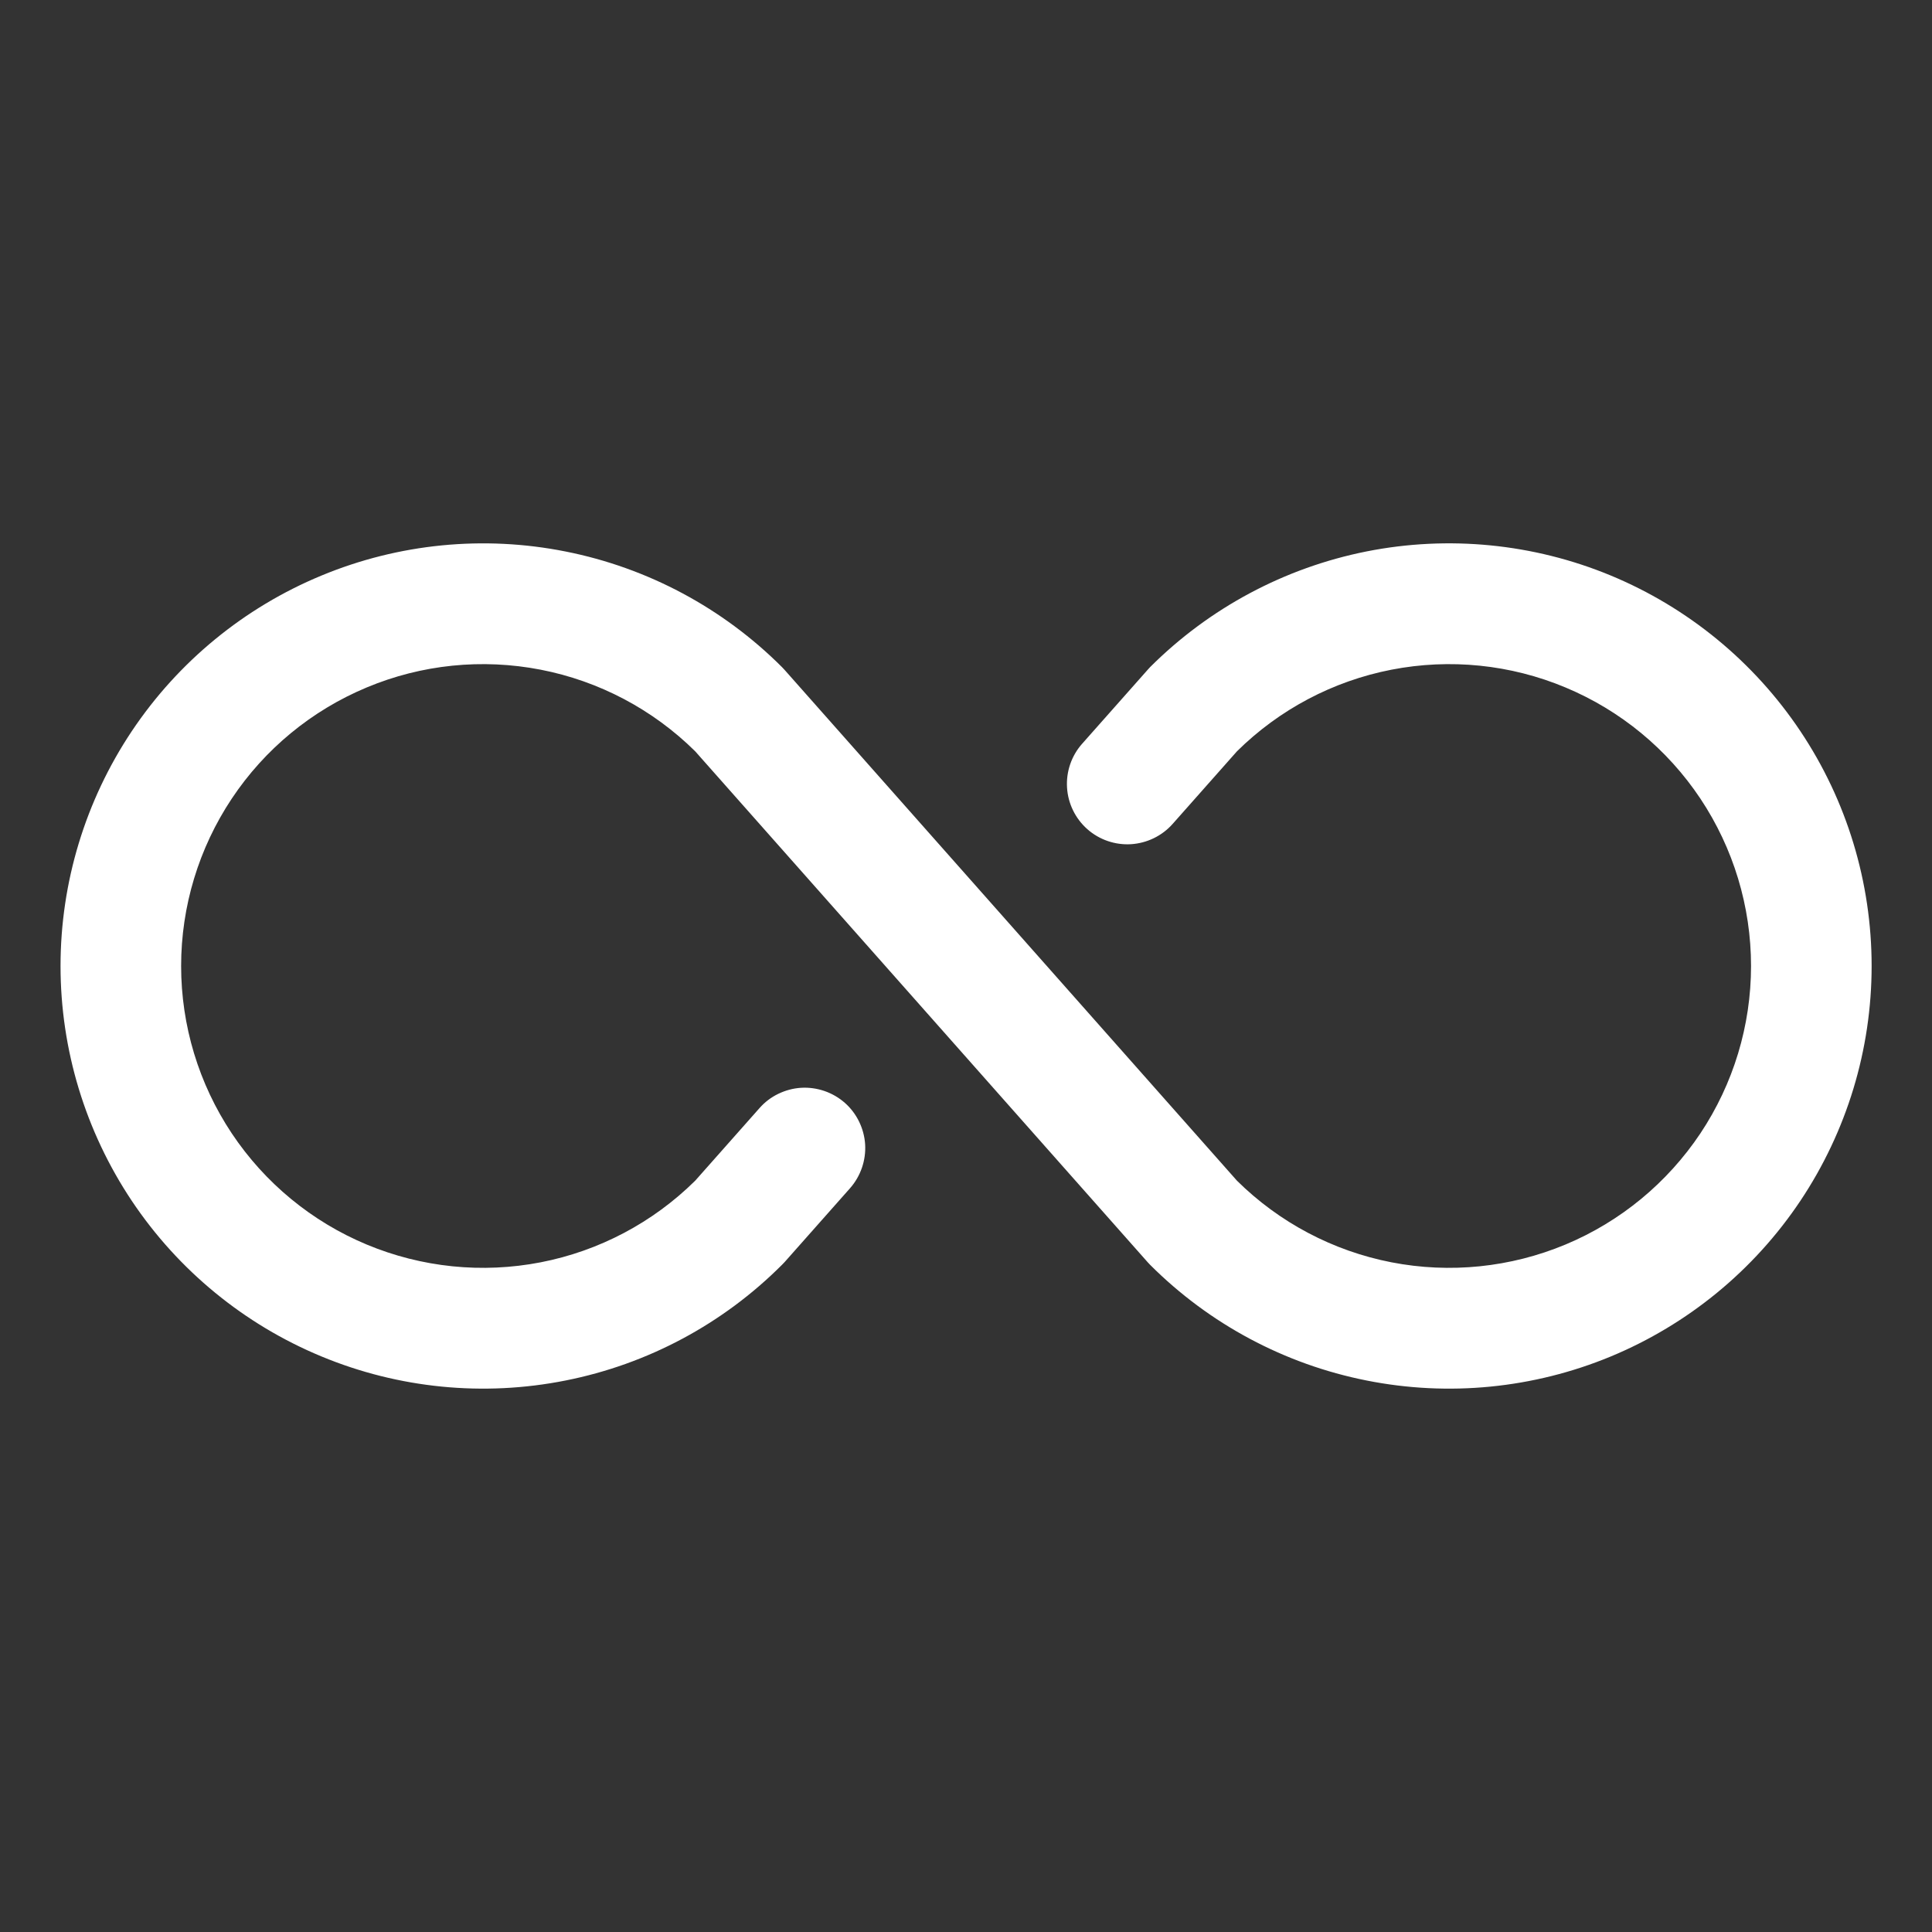 <svg width="24" height="24" viewBox="0 0 24 24" fill="none" xmlns="http://www.w3.org/2000/svg">
<rect x="0" y="0" width="24" height="24" fill="#333333" stroke="none"/>
<path d="M23.25 12C23.25 13.038 22.942 14.053 22.365 14.917C21.788 15.78 20.968 16.453 20.009 16.851C19.05 17.248 17.994 17.352 16.976 17.149C15.957 16.947 15.022 16.447 14.287 15.712L14.257 15.68L8.636 9.333C8.11 8.813 7.442 8.46 6.716 8.319C5.989 8.178 5.238 8.254 4.555 8.54C3.872 8.825 3.289 9.305 2.879 9.921C2.469 10.537 2.25 11.26 2.25 12C2.25 12.74 2.469 13.463 2.879 14.079C3.289 14.694 3.872 15.175 4.555 15.46C5.238 15.745 5.989 15.822 6.716 15.681C7.442 15.54 8.11 15.187 8.636 14.667L9.435 13.765C9.5 13.691 9.579 13.631 9.668 13.588C9.757 13.545 9.853 13.519 9.951 13.513C10.05 13.507 10.148 13.521 10.242 13.553C10.335 13.585 10.421 13.635 10.495 13.7C10.569 13.765 10.629 13.845 10.672 13.933C10.715 14.022 10.741 14.118 10.747 14.216C10.753 14.315 10.739 14.414 10.707 14.507C10.675 14.6 10.625 14.686 10.56 14.76L9.745 15.68L9.714 15.712C8.98 16.447 8.045 16.947 7.026 17.149C6.008 17.352 4.952 17.248 3.993 16.85C3.034 16.453 2.214 15.78 1.637 14.917C1.06 14.053 0.752 13.038 0.752 12C0.752 10.962 1.06 9.947 1.637 9.083C2.214 8.22 3.034 7.547 3.993 7.15C4.952 6.752 6.008 6.648 7.026 6.851C8.045 7.053 8.98 7.553 9.714 8.287L9.745 8.32L15.366 14.667C15.892 15.187 16.56 15.54 17.286 15.681C18.012 15.822 18.764 15.745 19.447 15.46C20.13 15.175 20.712 14.694 21.123 14.079C21.533 13.463 21.752 12.74 21.752 12C21.752 11.26 21.533 10.537 21.123 9.921C20.712 9.305 20.13 8.825 19.447 8.54C18.764 8.254 18.012 8.178 17.286 8.319C16.56 8.46 15.892 8.813 15.366 9.333L14.567 10.235C14.435 10.384 14.249 10.474 14.05 10.487C13.852 10.499 13.656 10.432 13.507 10.3C13.358 10.168 13.267 9.982 13.255 9.783C13.243 9.585 13.31 9.389 13.442 9.24L14.257 8.32L14.287 8.287C15.022 7.553 15.957 7.053 16.976 6.85C17.994 6.648 19.05 6.752 20.009 7.149C20.968 7.547 21.788 8.22 22.365 9.083C22.942 9.946 23.25 10.961 23.25 12Z" fill="white"/>
</svg>
